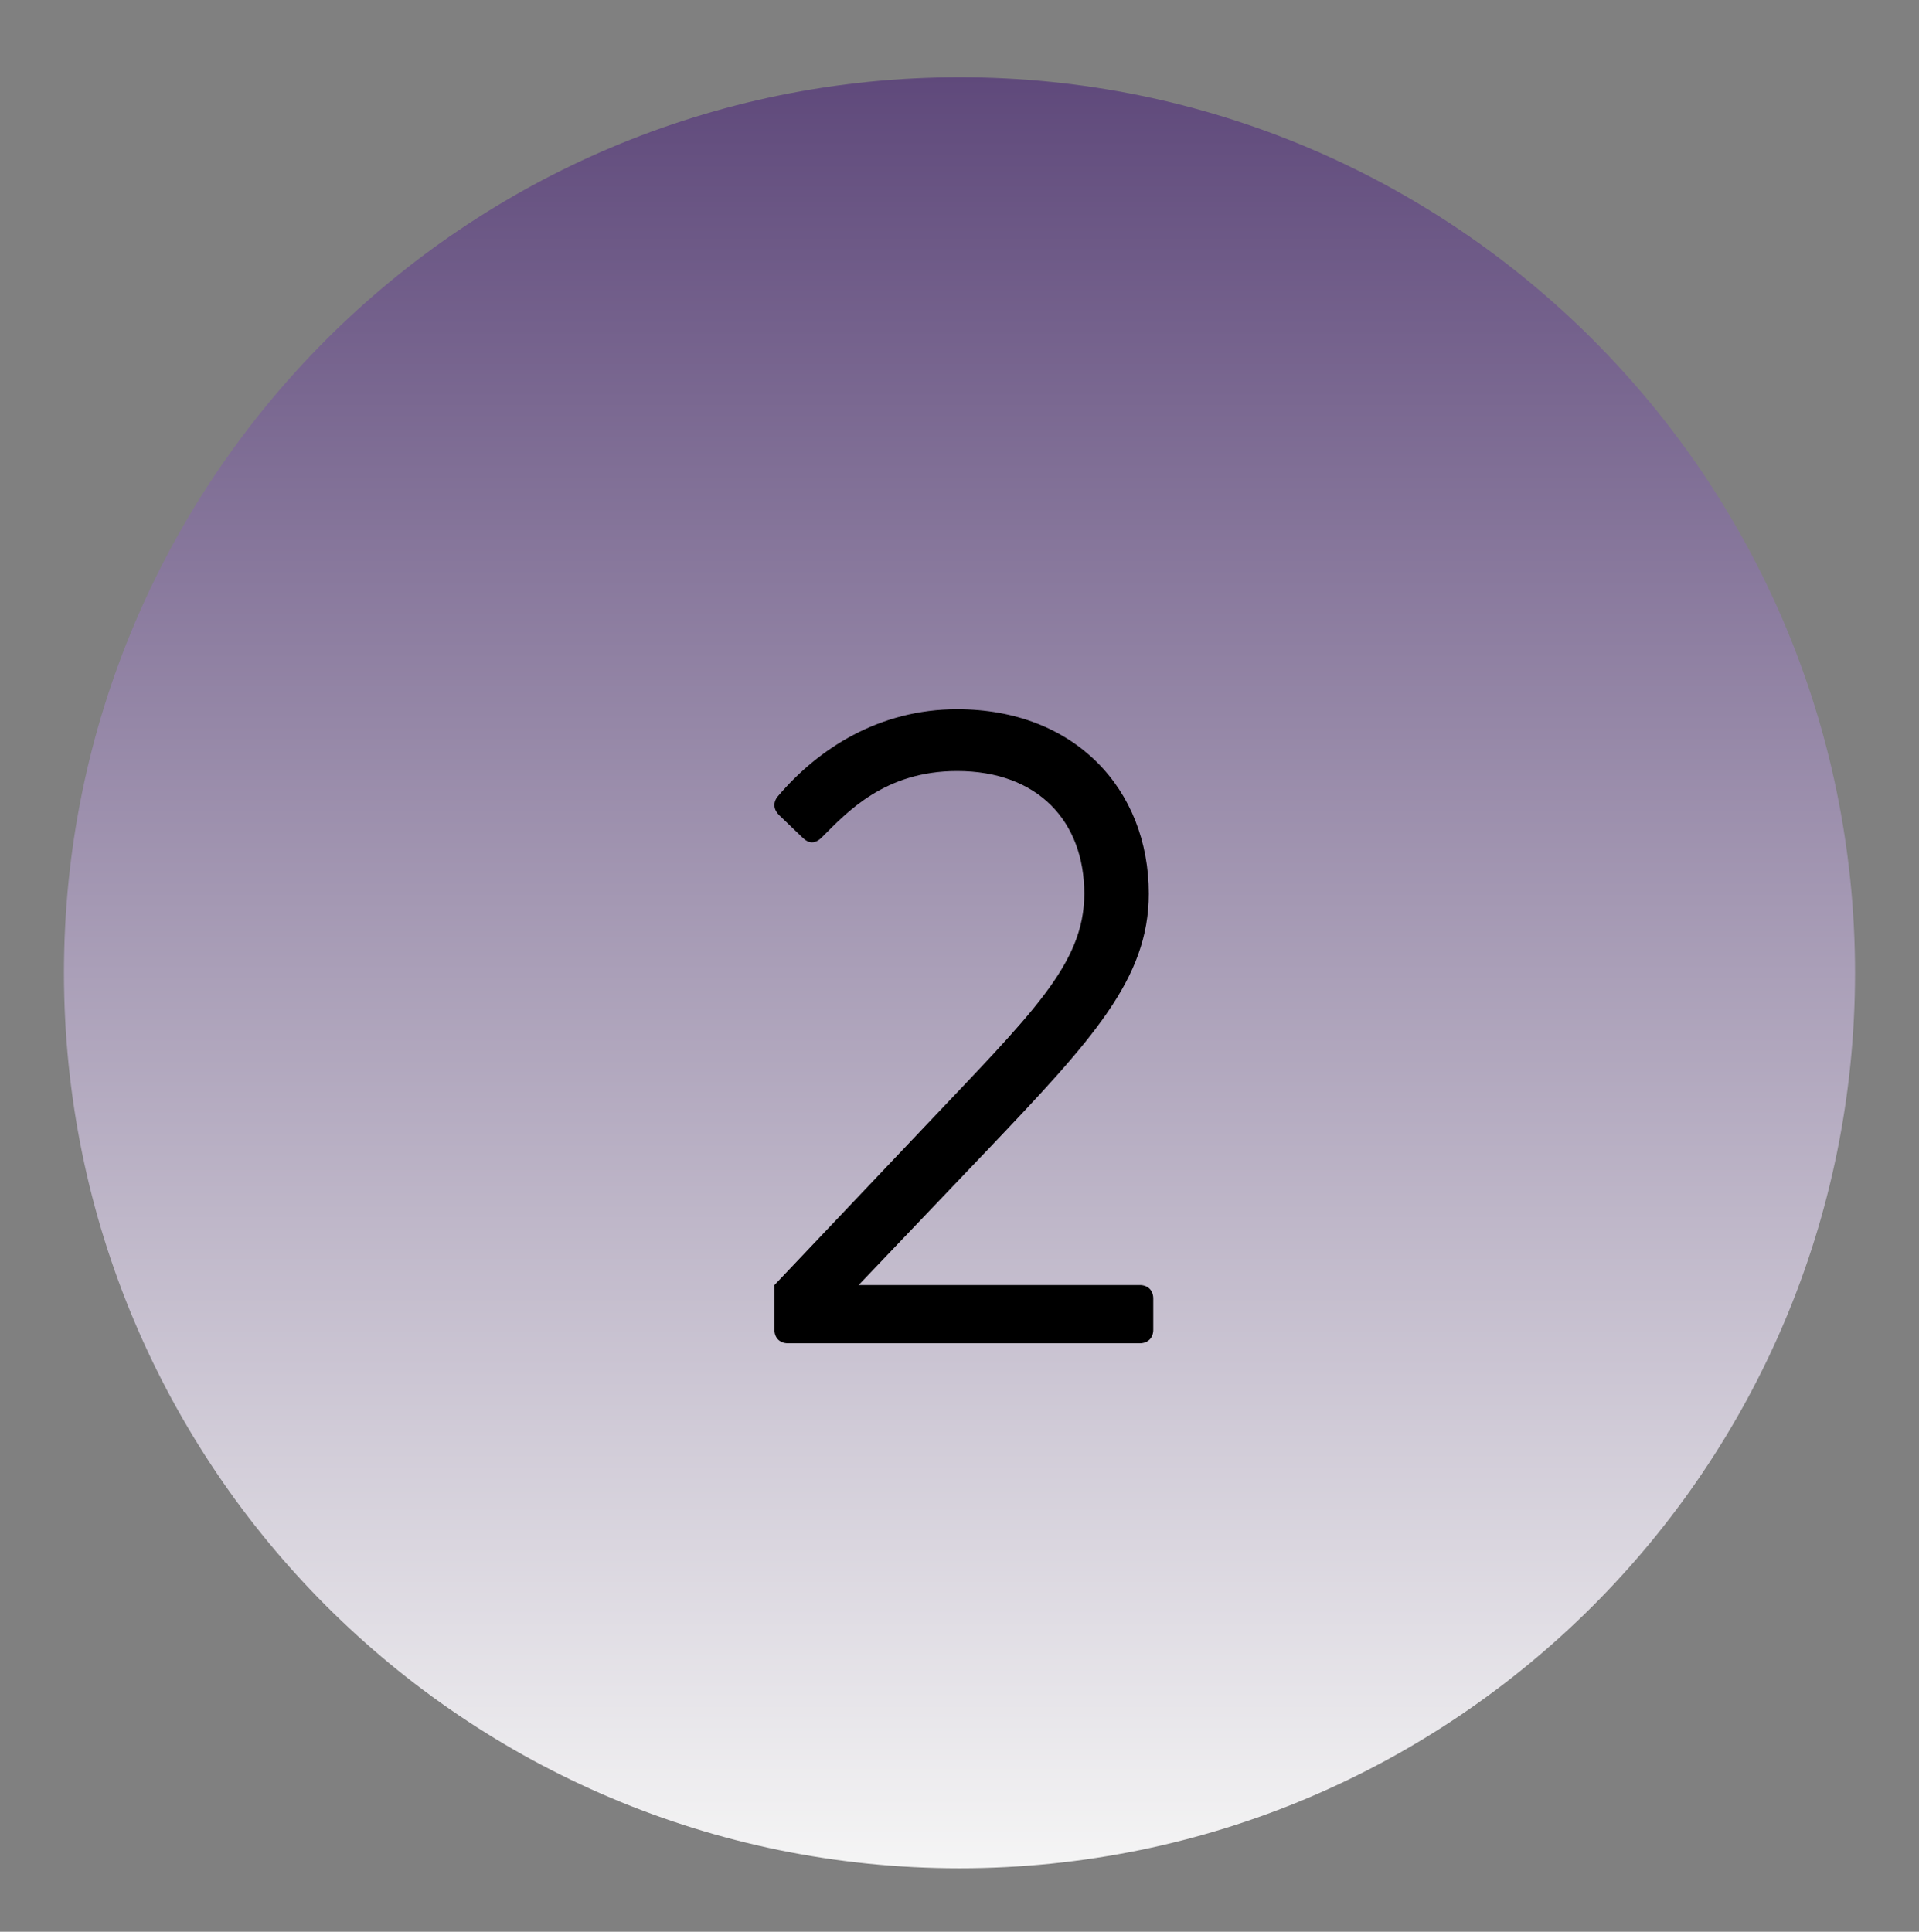 <svg xmlns="http://www.w3.org/2000/svg" fill="none" viewBox="0 0 150 151" height="151" width="150">
<rect x="0" y="0" width="150" height="151" fill="#808080" stroke="none"/>
<path fill="url(#paint0_linear_1836_1735)" d="M75 146.039C113.66 146.039 145 114.699 145 76.039C145 37.379 113.66 6.039 75 6.039C36.34 6.039 5 37.379 5 76.039C5 114.699 36.34 146.039 75 146.039Z"></path>
<path fill="black" d="M89.095 100.45C89.725 100.45 90.145 100.87 90.145 101.5V103.95C90.145 104.58 89.725 105 89.095 105H61.585C60.955 105 60.535 104.58 60.535 103.95V100.45L72.085 88.27C80.625 79.24 84.755 75.39 84.755 69.86C84.755 64.19 81.115 60.27 74.815 60.27C69.145 60.27 66.205 63.49 64.245 65.45C63.685 66.01 63.195 65.94 62.705 65.45L60.885 63.7C60.465 63.28 60.395 62.72 60.815 62.23C63.965 58.52 68.725 55.44 74.815 55.44C83.985 55.44 89.795 61.67 89.795 69.86C89.795 76.51 85.385 81.27 77.195 89.88L67.115 100.45H89.095Z"></path>
<defs>
<linearGradient gradientUnits="userSpaceOnUse" y2="146.039" x2="75" y1="6.039" x1="75" id="paint0_linear_1836_1735">
<stop stop-color="#5F497B"></stop>
<stop stop-color="#F5F5F5" offset="1"></stop>
</linearGradient>
</defs>
</svg>
